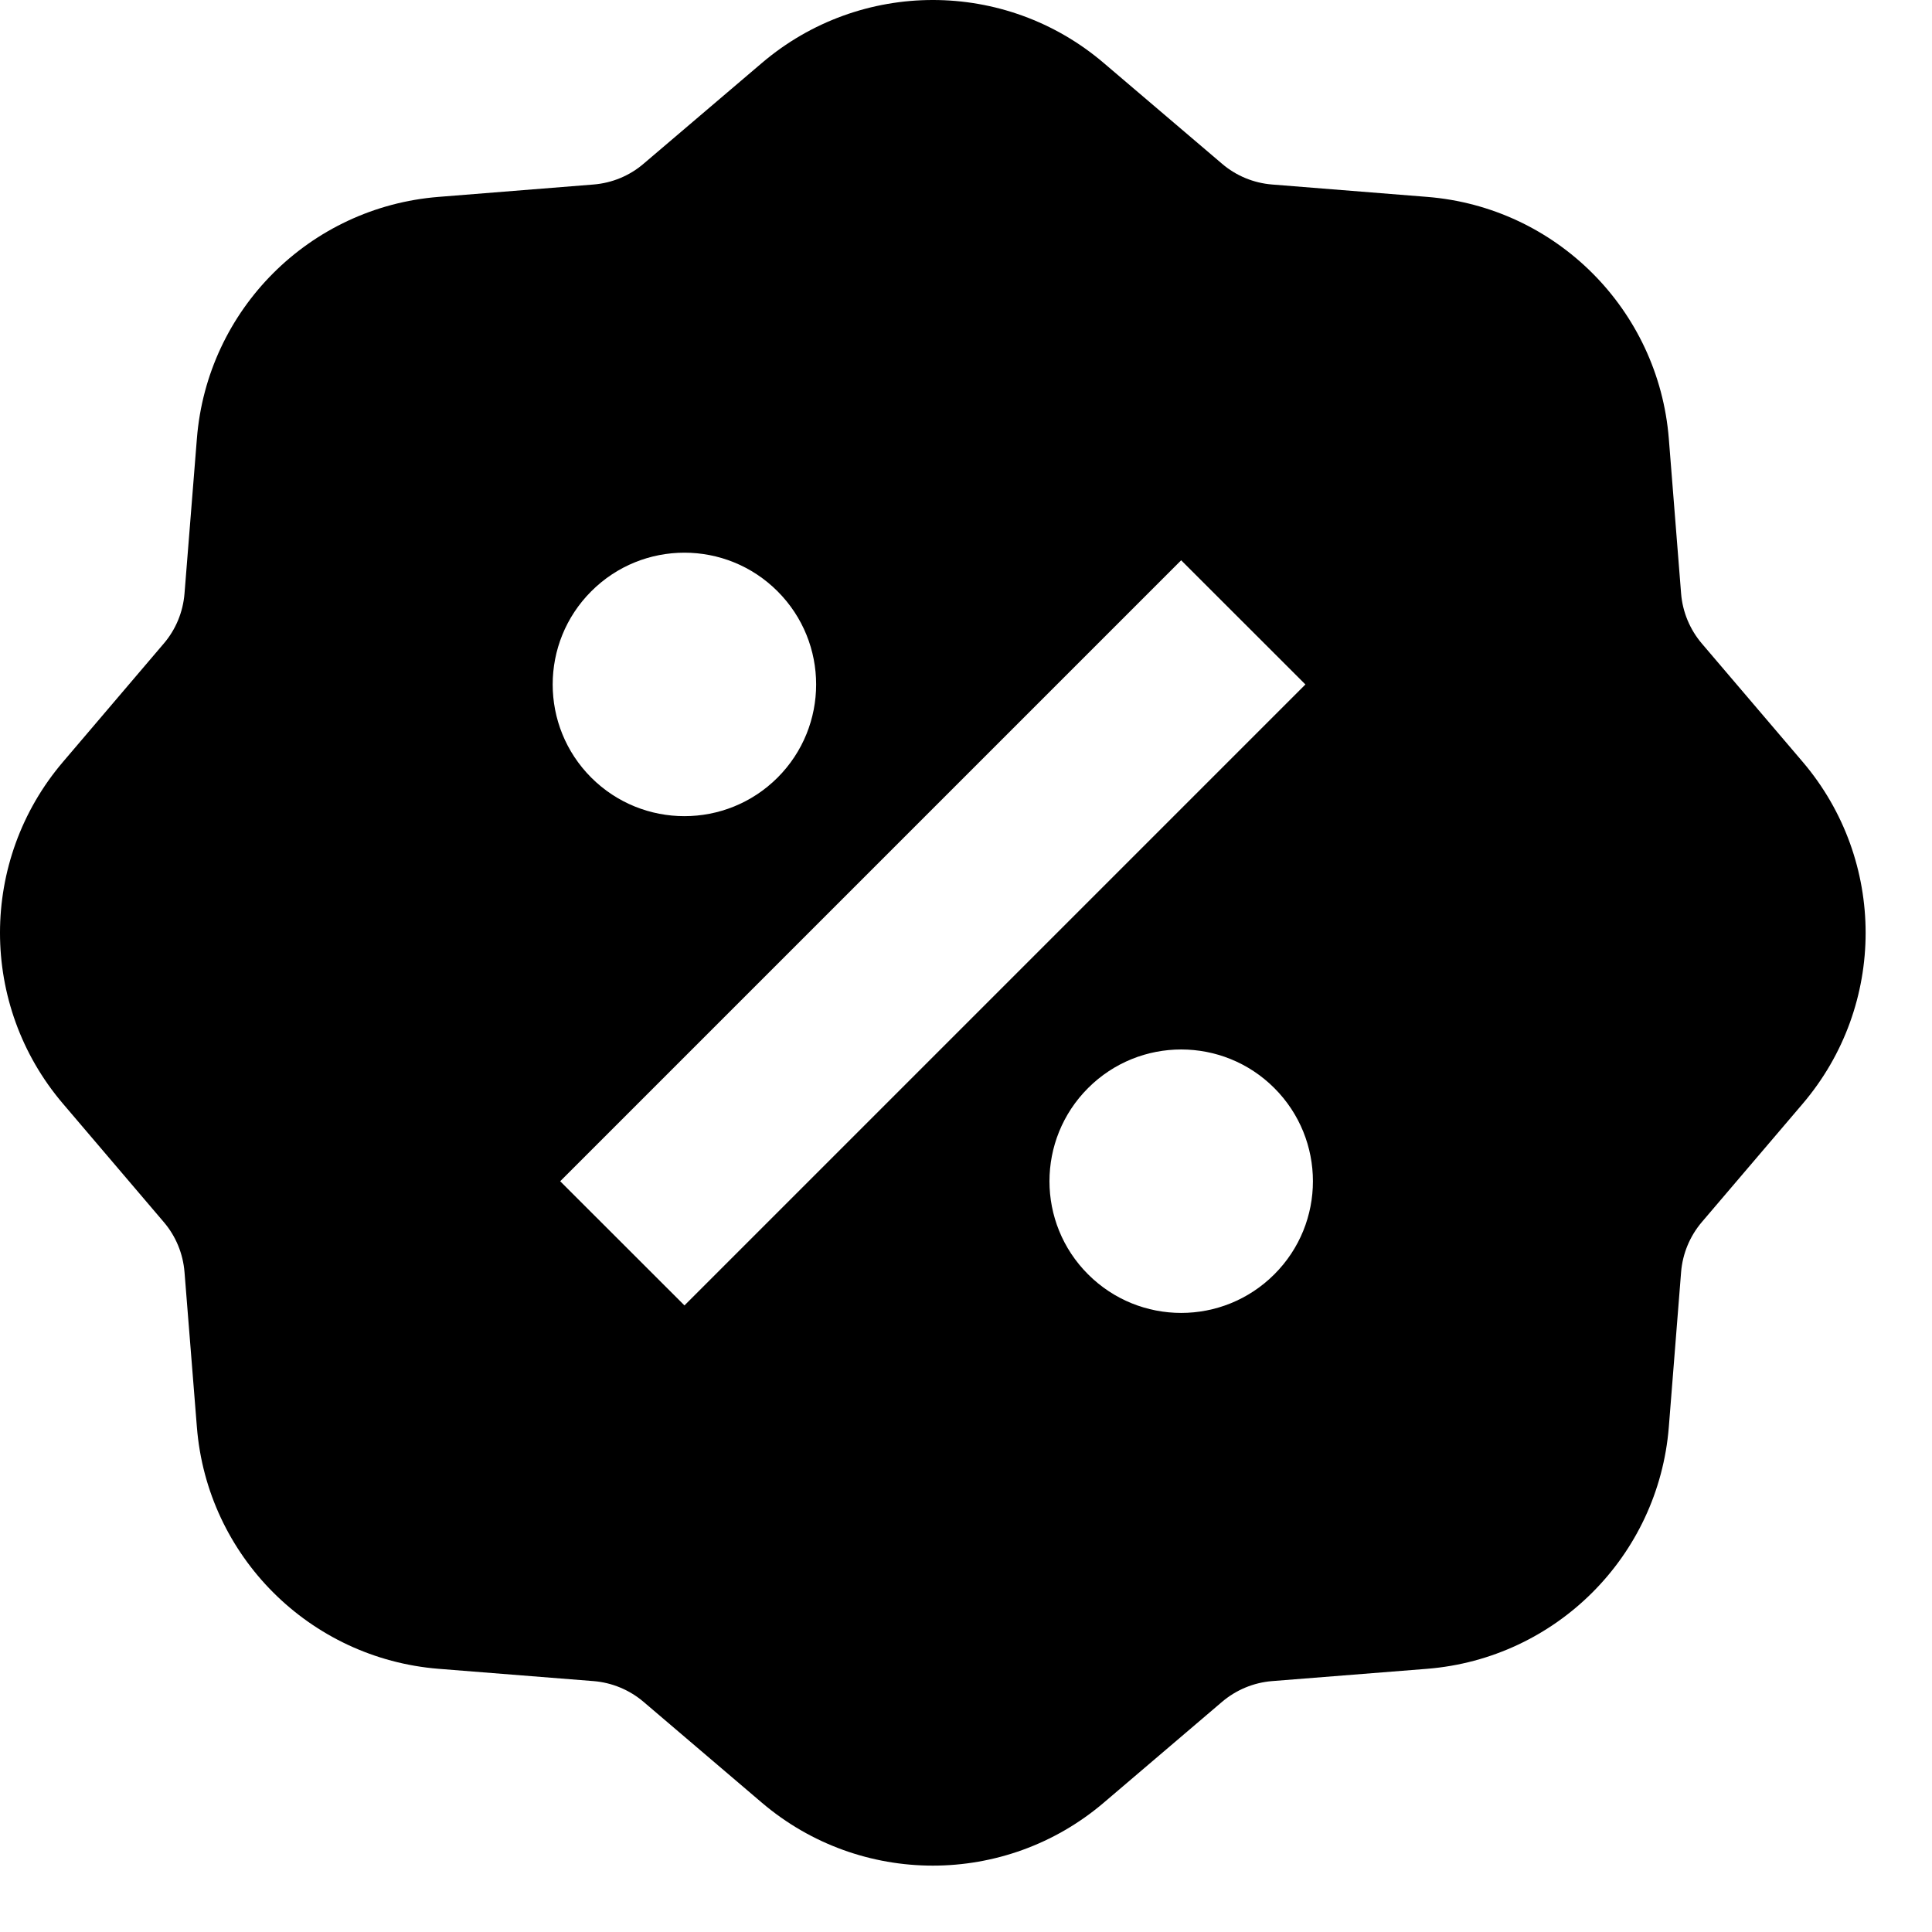 <svg width="22" height="22" viewBox="0 0 22 22" fill="none" xmlns="http://www.w3.org/2000/svg">
<path d="M12.568 0.717C11.447 -0.239 9.798 -0.239 8.676 0.717L7.328 1.865C7.168 2.002 6.969 2.084 6.759 2.101L4.994 2.242C3.525 2.359 2.359 3.525 2.242 4.994L2.101 6.759C2.084 6.969 2.002 7.168 1.865 7.328L0.717 8.676C-0.239 9.798 -0.239 11.447 0.717 12.568L1.865 13.916C2.002 14.076 2.084 14.275 2.101 14.485L2.242 16.251C2.359 17.719 3.525 18.885 4.994 19.003L6.759 19.143C6.969 19.16 7.168 19.243 7.328 19.379L8.676 20.528C9.798 21.483 11.447 21.483 12.568 20.528L13.916 19.379C14.076 19.243 14.275 19.16 14.485 19.143L16.251 19.003C17.719 18.885 18.885 17.719 19.003 16.251L19.143 14.485C19.16 14.275 19.243 14.076 19.379 13.916L20.528 12.568C21.483 11.447 21.483 9.798 20.528 8.676L19.379 7.328C19.243 7.168 19.16 6.969 19.143 6.759L19.003 4.994C18.885 3.525 17.719 2.359 16.251 2.242L14.485 2.101C14.275 2.084 14.076 2.002 13.916 1.865L12.568 0.717ZM13.45 6.38L14.865 7.794L7.794 14.865L6.379 13.451L13.45 6.38ZM8.854 8.855C8.268 9.44 7.319 9.44 6.733 8.855C6.147 8.269 6.147 7.319 6.733 6.733C7.319 6.147 8.268 6.147 8.854 6.733C9.44 7.319 9.44 8.269 8.854 8.855ZM12.39 14.511C11.804 13.926 11.804 12.976 12.39 12.39C12.976 11.804 13.925 11.804 14.511 12.39C15.097 12.976 15.097 13.926 14.511 14.511C13.925 15.097 12.976 15.097 12.39 14.511Z" fill="black"/>
</svg>
